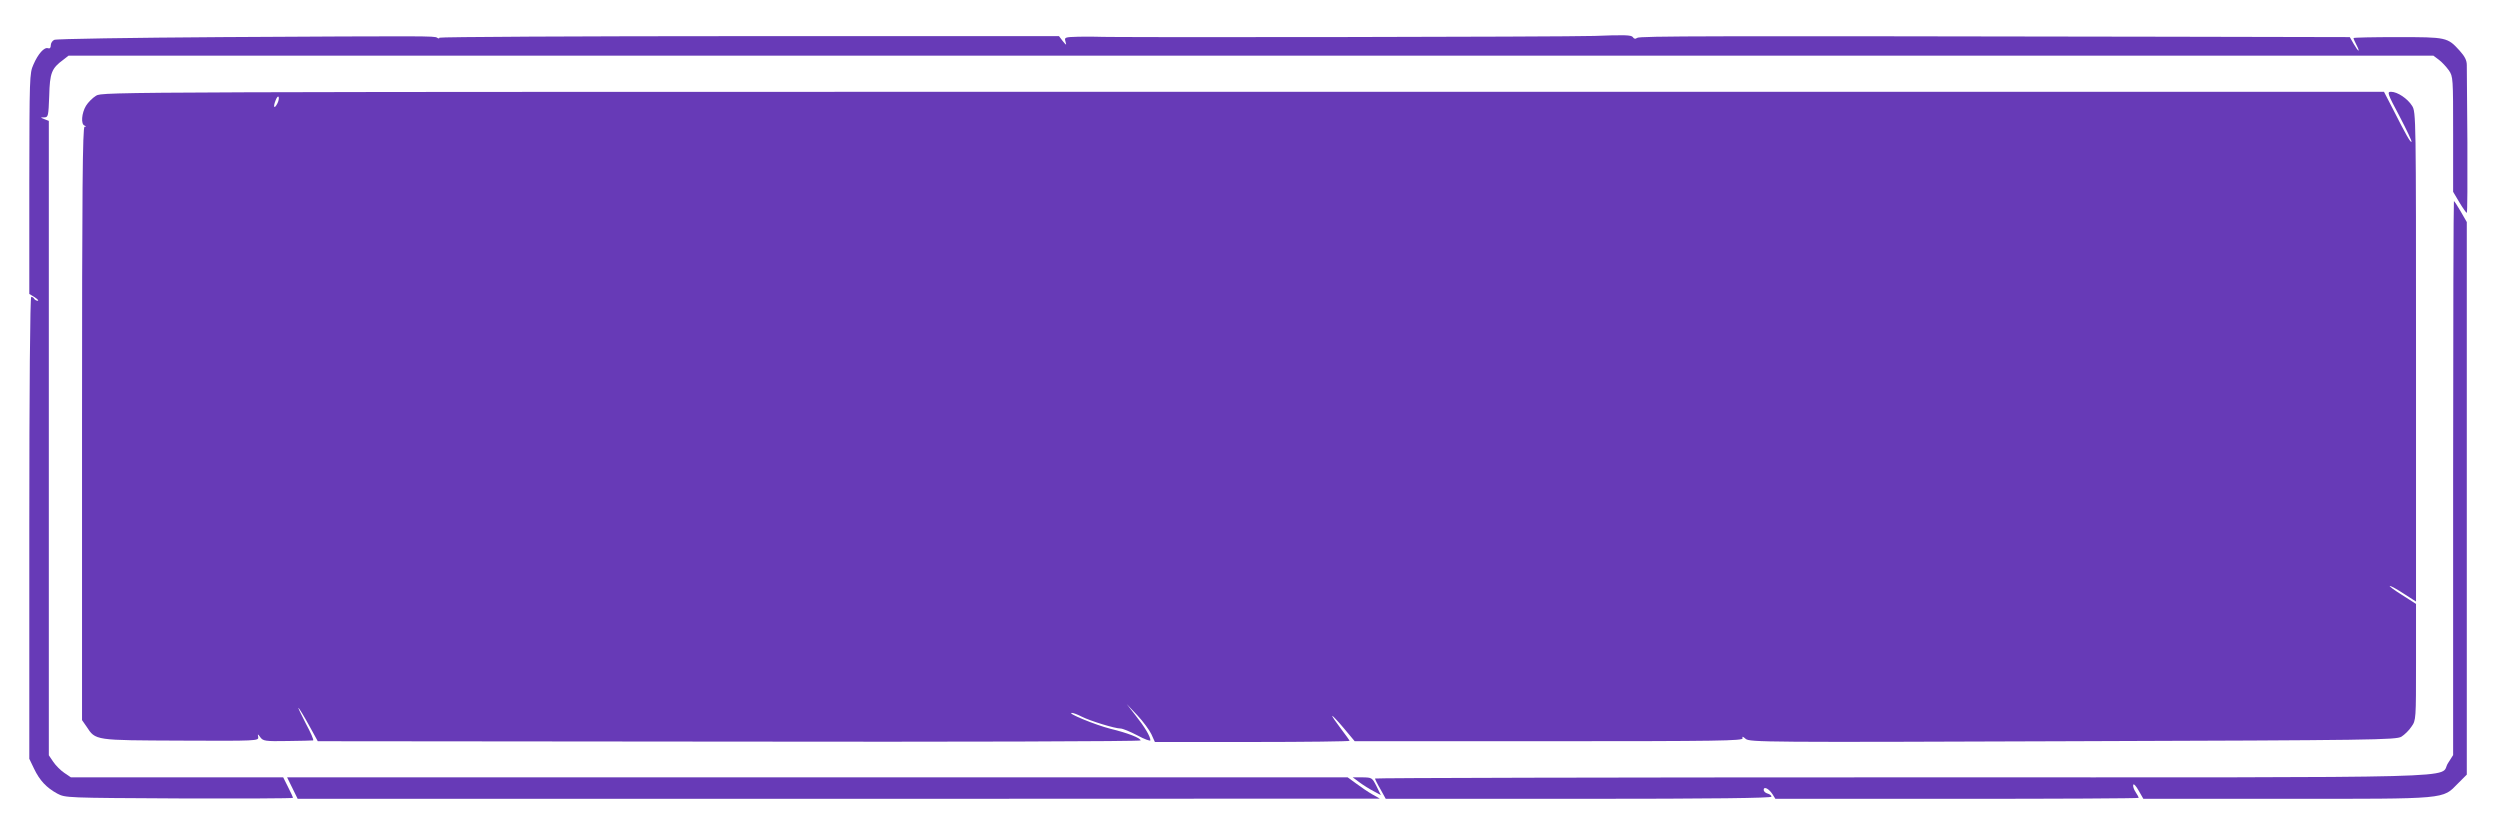 <?xml version="1.0" standalone="no"?>
<!DOCTYPE svg PUBLIC "-//W3C//DTD SVG 20010904//EN"
 "http://www.w3.org/TR/2001/REC-SVG-20010904/DTD/svg10.dtd">
<svg version="1.0" xmlns="http://www.w3.org/2000/svg"
 width="1280pt" height="425pt" viewBox="0 0 1280 425"
 preserveAspectRatio="xMidYMid meet">
<g transform="translate(0,425) scale(0.1,-0.1)"
fill="#673ab7" stroke="none">
<path d="M1135 4060 c-462 -3 -848 -9 -857 -14 -10 -4 -18 -17 -18 -28 0 -13
-5 -18 -14 -15 -19 7 -51 -28 -75 -84 -20 -44 -20 -66 -21 -610 l0 -564 28
-17 c15 -10 22 -18 15 -18 -6 0 -15 5 -18 10 -3 6 -10 10 -15 10 -6 0 -10
-471 -10 -1182 l0 -1183 24 -50 c29 -61 64 -98 119 -128 42 -22 42 -22 625
-25 320 -1 582 0 582 3 0 3 -11 28 -25 55 l-25 50 -544 0 -543 0 -34 23 c-18
12 -44 38 -56 56 l-23 34 0 1624 0 1624 -23 9 c-22 9 -22 9 0 9 20 1 21 6 25
110 3 118 12 141 72 185 l27 21 6054 0 6054 0 28 -21 c15 -11 38 -36 51 -54
22 -32 22 -39 22 -327 l0 -295 32 -54 c18 -30 35 -54 38 -54 3 0 4 163 3 362
-2 200 -3 378 -3 395 0 24 -10 44 -37 74 -62 68 -66 69 -318 69 -124 0 -225
-2 -225 -5 0 -4 7 -19 15 -35 21 -41 11 -38 -14 5 l-20 35 -933 2 c-2373 4
-2703 4 -2716 -6 -9 -7 -16 -5 -22 4 -7 11 -44 12 -197 6 -149 -5 -2494 -9
-2553 -4 -8 1 -48 0 -88 0 -71 -2 -73 -3 -67 -24 6 -22 6 -22 -14 2 l-19 25
-1586 0 c-872 0 -1586 -4 -1586 -8 0 -5 -6 -5 -12 0 -16 9 -40 9 -1103 3z"/>
<path d="M492 3760 c-18 -11 -41 -34 -52 -52 -22 -37 -27 -94 -7 -101 9 -4 9
-6 0 -6 -10 -1 -13 -320 -13 -1519 l0 -1519 23 -33 c47 -72 40 -70 483 -72
390 -2 399 -1 396 18 -3 18 -3 18 11 -1 14 -19 25 -21 139 -19 67 1 127 2 131
3 5 1 -12 40 -38 88 -25 49 -42 84 -36 78 5 -5 30 -46 54 -90 l44 -80 2107 -2
c1158 -2 2106 1 2106 6 0 12 -65 38 -156 60 -75 19 -226 81 -196 81 7 0 29 -8
50 -19 43 -22 170 -61 199 -61 11 0 50 -16 86 -35 37 -20 67 -31 67 -25 0 19
-29 68 -76 127 l-45 58 54 -57 c30 -32 62 -76 72 -97 l18 -40 498 0 c275 0
499 3 499 6 0 2 -21 31 -46 64 -25 33 -45 62 -43 64 2 1 29 -27 59 -63 l56
-67 994 0 c871 0 995 2 992 15 -3 11 1 10 16 -3 19 -17 99 -18 1673 -12 1556
5 1655 7 1684 23 16 10 40 33 52 52 23 32 23 38 23 330 l0 298 -72 46 c-40 25
-68 46 -62 46 6 0 39 -18 72 -40 l62 -40 0 1253 c0 1232 0 1253 -20 1285 -23
37 -75 72 -108 72 -21 0 -19 -8 44 -126 36 -69 64 -128 61 -130 -5 -6 -29 37
-96 169 l-45 87 -5840 0 c-5809 0 -5841 0 -5874 -20z m928 -40 c-16 -31 -23
-19 -9 16 6 16 13 24 16 17 2 -7 -1 -22 -7 -33z"/>
<path d="M12560 1802 l0 -1418 -26 -41 c-53 -80 226 -73 -2794 -73 -1485 0
-2700 -3 -2700 -6 0 -3 12 -28 28 -55 l27 -49 988 0 c696 0 987 4 987 11 0 6
-9 13 -20 16 -11 3 -20 11 -20 19 0 19 26 7 45 -22 l15 -24 930 0 c512 0 930
2 930 5 0 3 -7 17 -16 30 -9 13 -14 30 -12 37 3 7 15 -7 28 -30 l24 -42 732 0
c833 0 798 -3 879 79 l45 45 0 121 c0 66 0 702 0 1414 l0 1294 -31 54 c-17 29
-32 53 -35 53 -2 0 -4 -638 -4 -1418z"/>
<path d="M1497 215 l27 -55 2771 0 2770 1 -39 22 c-21 12 -58 37 -82 55 l-44
32 -2715 0 -2715 0 27 -55z"/>
<path d="M6961 244 c19 -14 51 -34 72 -45 l37 -20 -22 45 c-23 45 -24 45 -72
46 l-50 0 35 -26z"/>
</g>
</svg>
